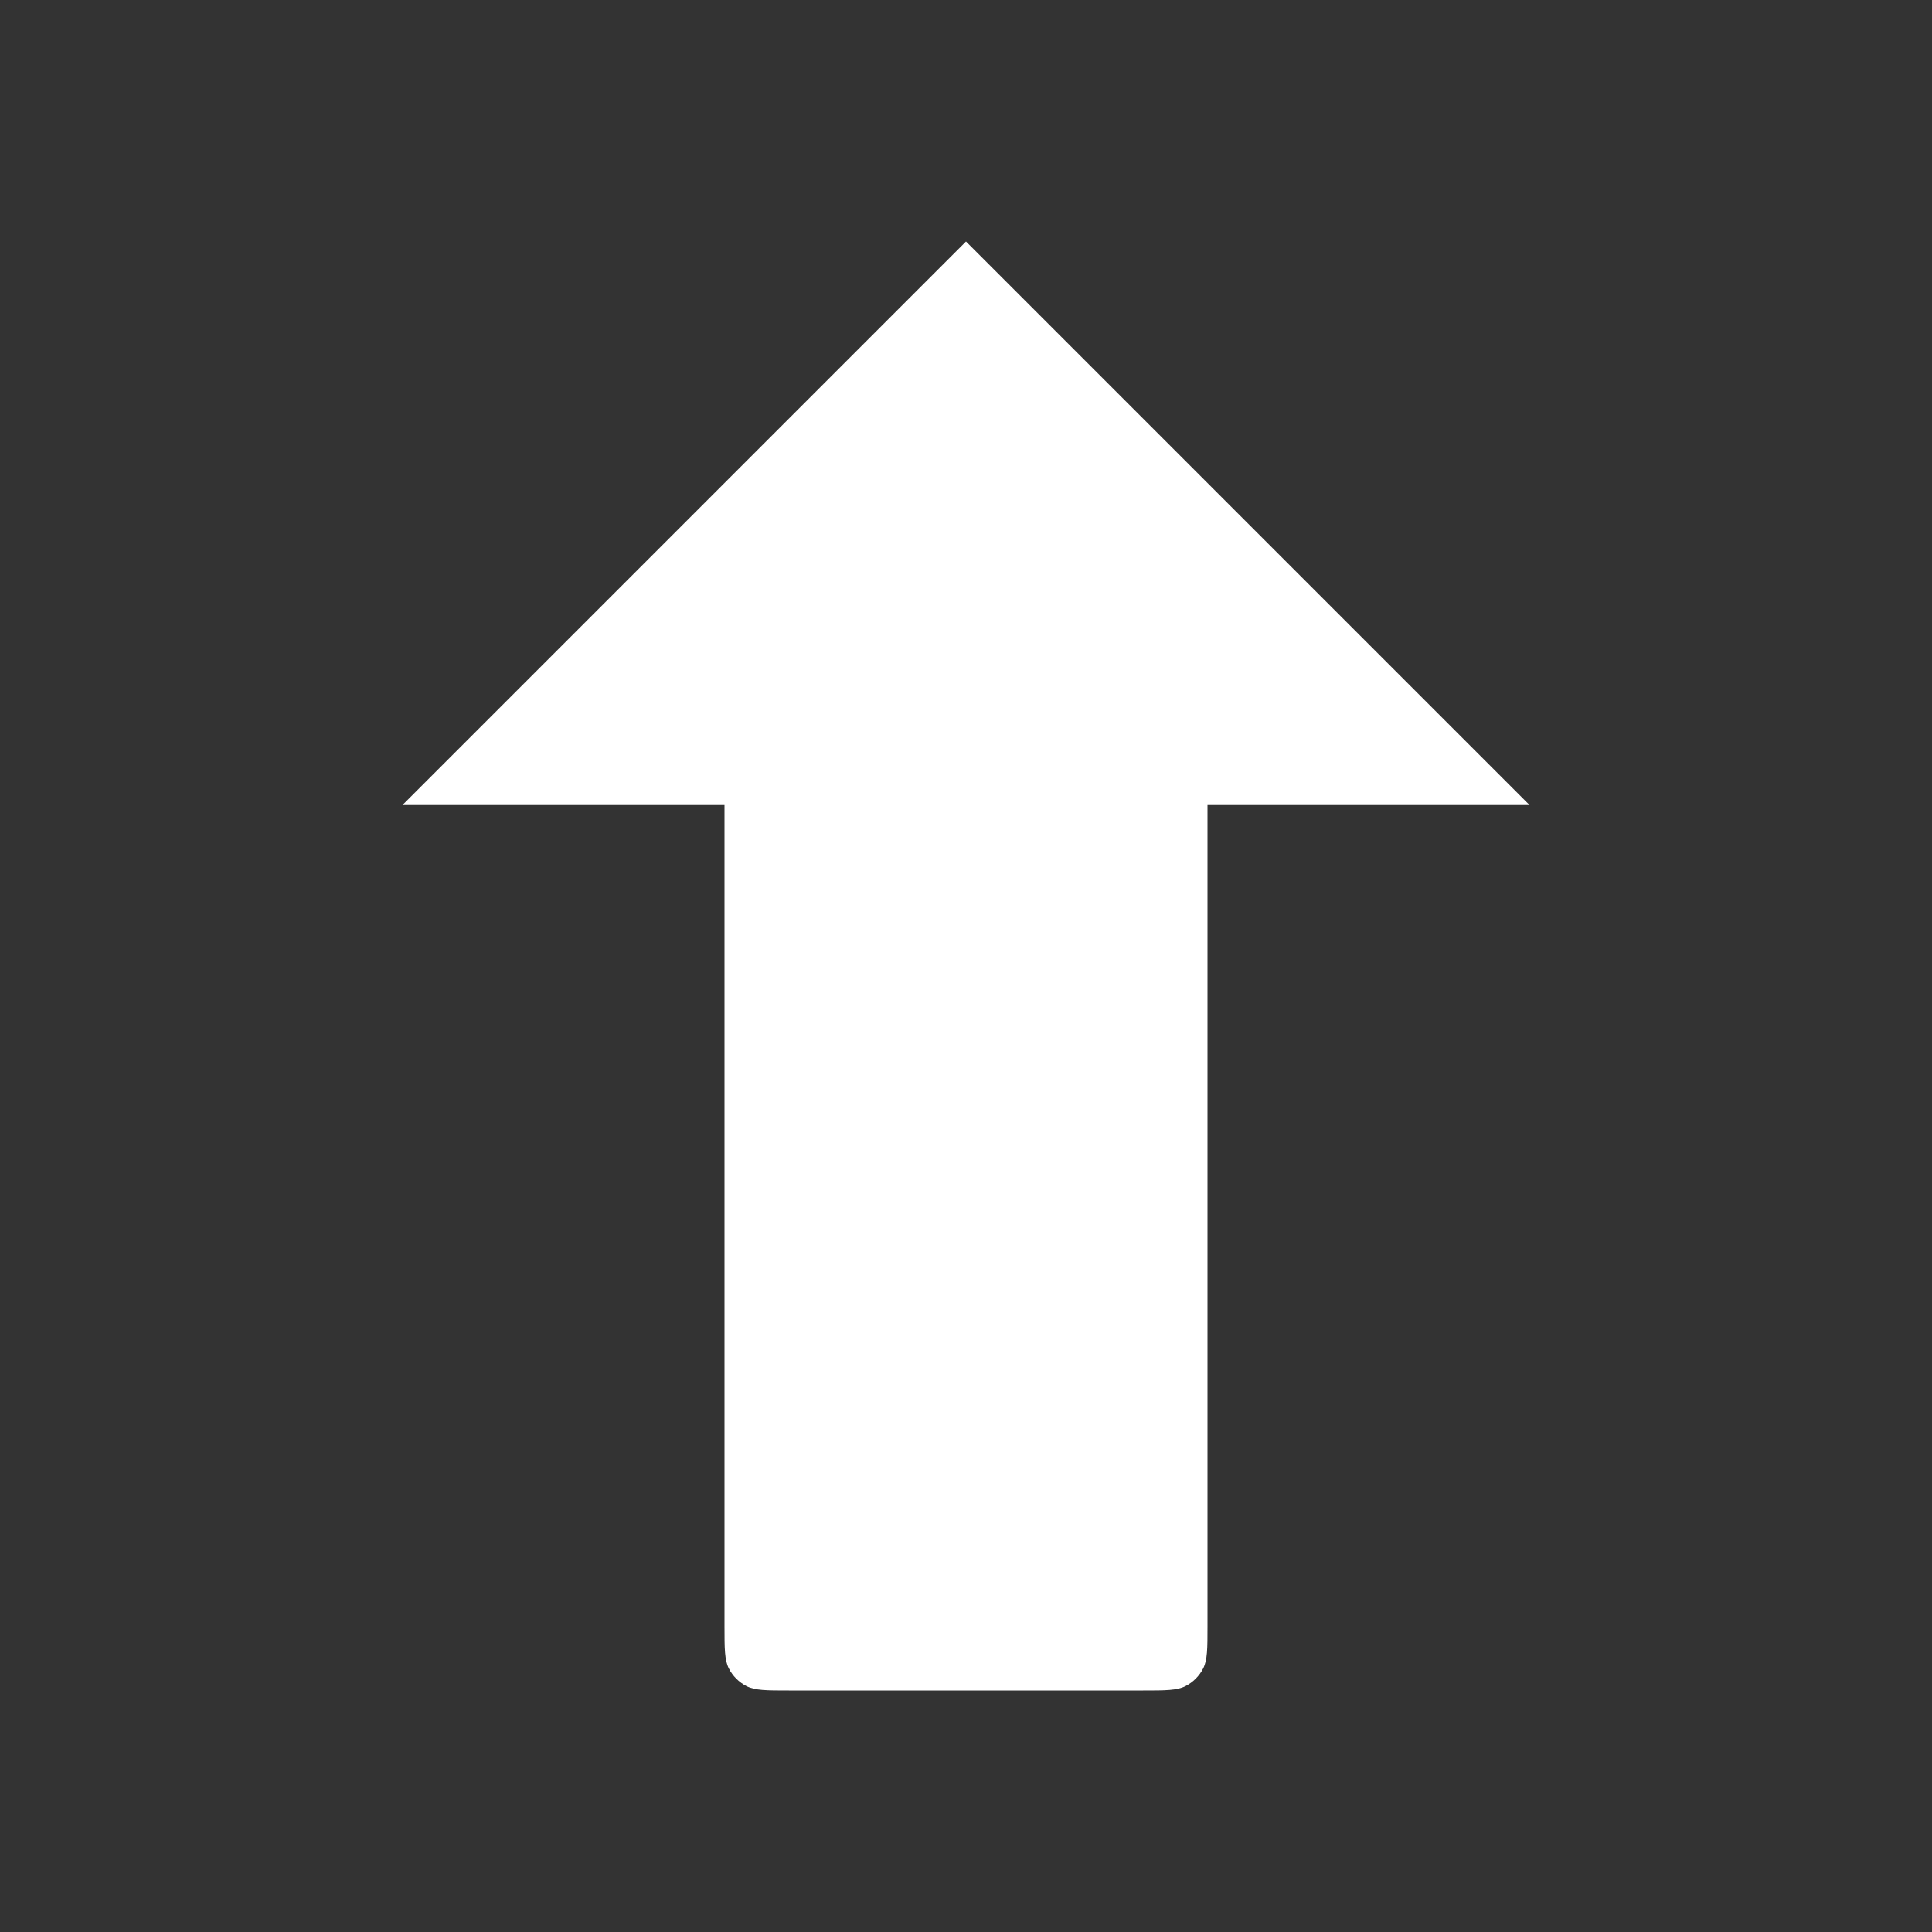 <svg width="19" height="19" viewBox="0 0 19 19" fill="none" xmlns="http://www.w3.org/2000/svg">
<rect x="0" y="0" width="19" height="19" fill="#333333" stroke="none"/>
<path d="M7.758 16.625C7.537 16.625 7.426 16.625 7.341 16.582C7.267 16.544 7.206 16.483 7.168 16.409C7.125 16.324 7.125 16.213 7.125 15.992V7.917H3.958L9.5 2.375L15.042 7.917H11.875V15.992C11.875 16.213 11.875 16.324 11.832 16.409C11.794 16.483 11.733 16.544 11.659 16.582C11.574 16.625 11.463 16.625 11.242 16.625H7.758Z" fill="white"/>
</svg>
